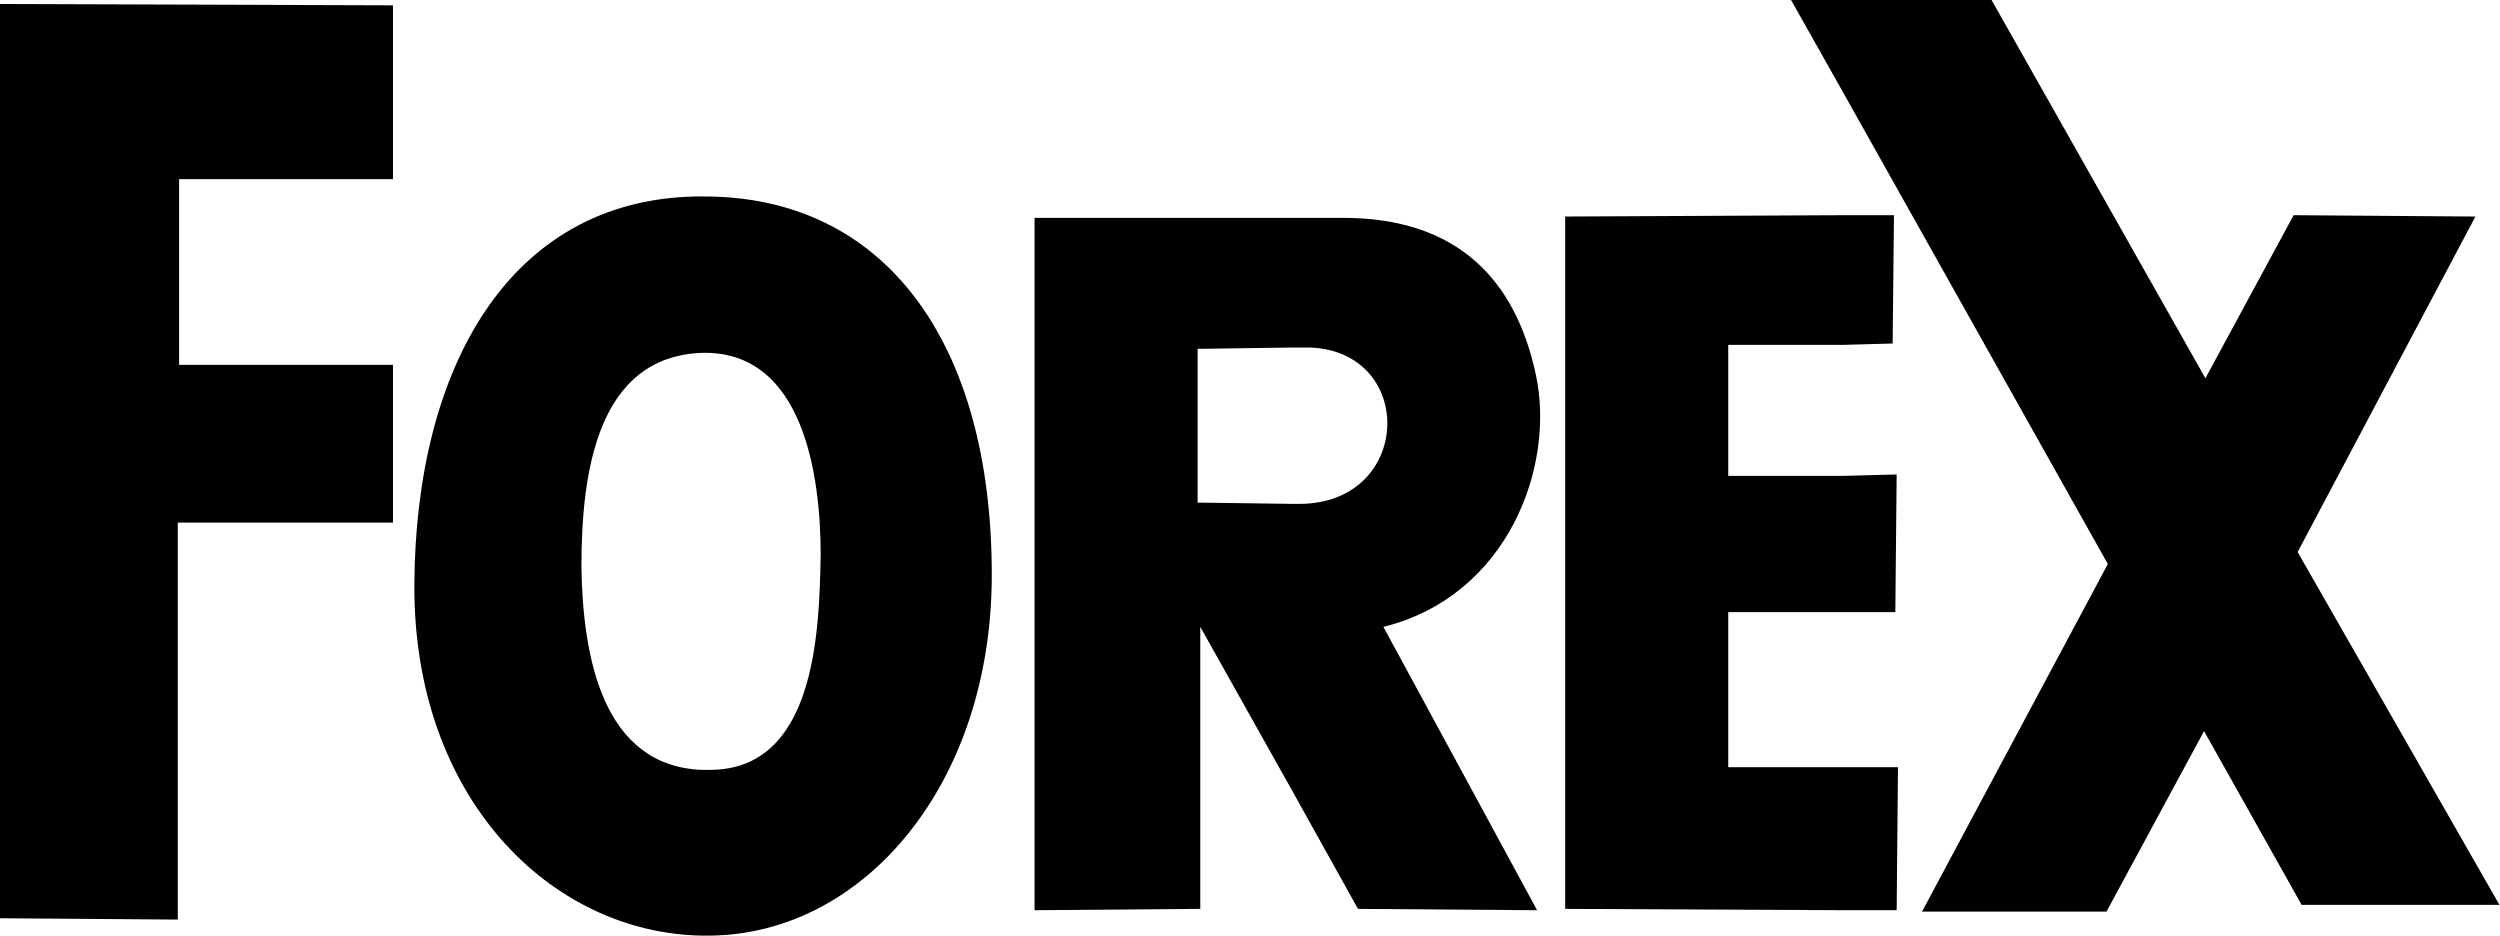 <svg width="2427" height="909" viewBox="0 0 2427 909" fill="none" xmlns="http://www.w3.org/2000/svg">
<path fill-rule="evenodd" clip-rule="evenodd" d="M0 891.438L172.589 892.722V507.351H381.506V354.243H173.886V173.873H381.506V5.175L0 3.891V891.438ZM681.25 190.746H674.752C494.394 194.637 403.554 356.837 402.257 567.038C400.96 774.658 534.614 905.692 681.25 908.299H689.032C838.262 907.002 962.823 761.649 962.823 557.933C962.823 330.872 857.716 189.436 681.25 190.746ZM689.019 747.396H681.237C585.209 743.492 565.741 638.398 564.444 550.164C564.444 458.027 580.021 346.435 681.237 342.557C781.143 339.951 796.707 464.525 796.707 538.492C795.436 613.755 791.532 747.396 689.019 747.396ZM2230.54 535.911L2403.13 210.214L2226.65 208.904L2141.02 367.213L1933.4 0H1738.75L1790.66 92.124L2046.28 547.558L1865.92 884.953H2044.99L2139.71 709.757L2234.44 878.468H2426.49L2230.54 535.911Z" fill="black"/>
<path fill-rule="evenodd" clip-rule="evenodd" d="M1677.78 744.815V594.275H1839.98L1841.28 460.621L1790.66 461.944H1677.78V334.776H1790.66L1837.37 333.479L1838.67 208.904H1790.66L1519.46 210.214V882.346L1790.66 883.63H1841.28L1842.56 744.815H1677.78ZM1490.91 363.322C1471.46 272.482 1415.68 211.498 1304.07 211.498H1004.34V883.63L1165.23 882.333V608.555L1254.77 768.173L1318.32 882.346L1492.22 883.643L1342.99 608.568C1463.69 578.685 1510.39 452.84 1490.91 363.322ZM1261.26 489.168H1254.77L1162.64 487.897V338.667L1254.77 337.357H1271.65C1375.43 341.248 1371.55 489.168 1261.26 489.168Z" fill="black"/>
</svg>
